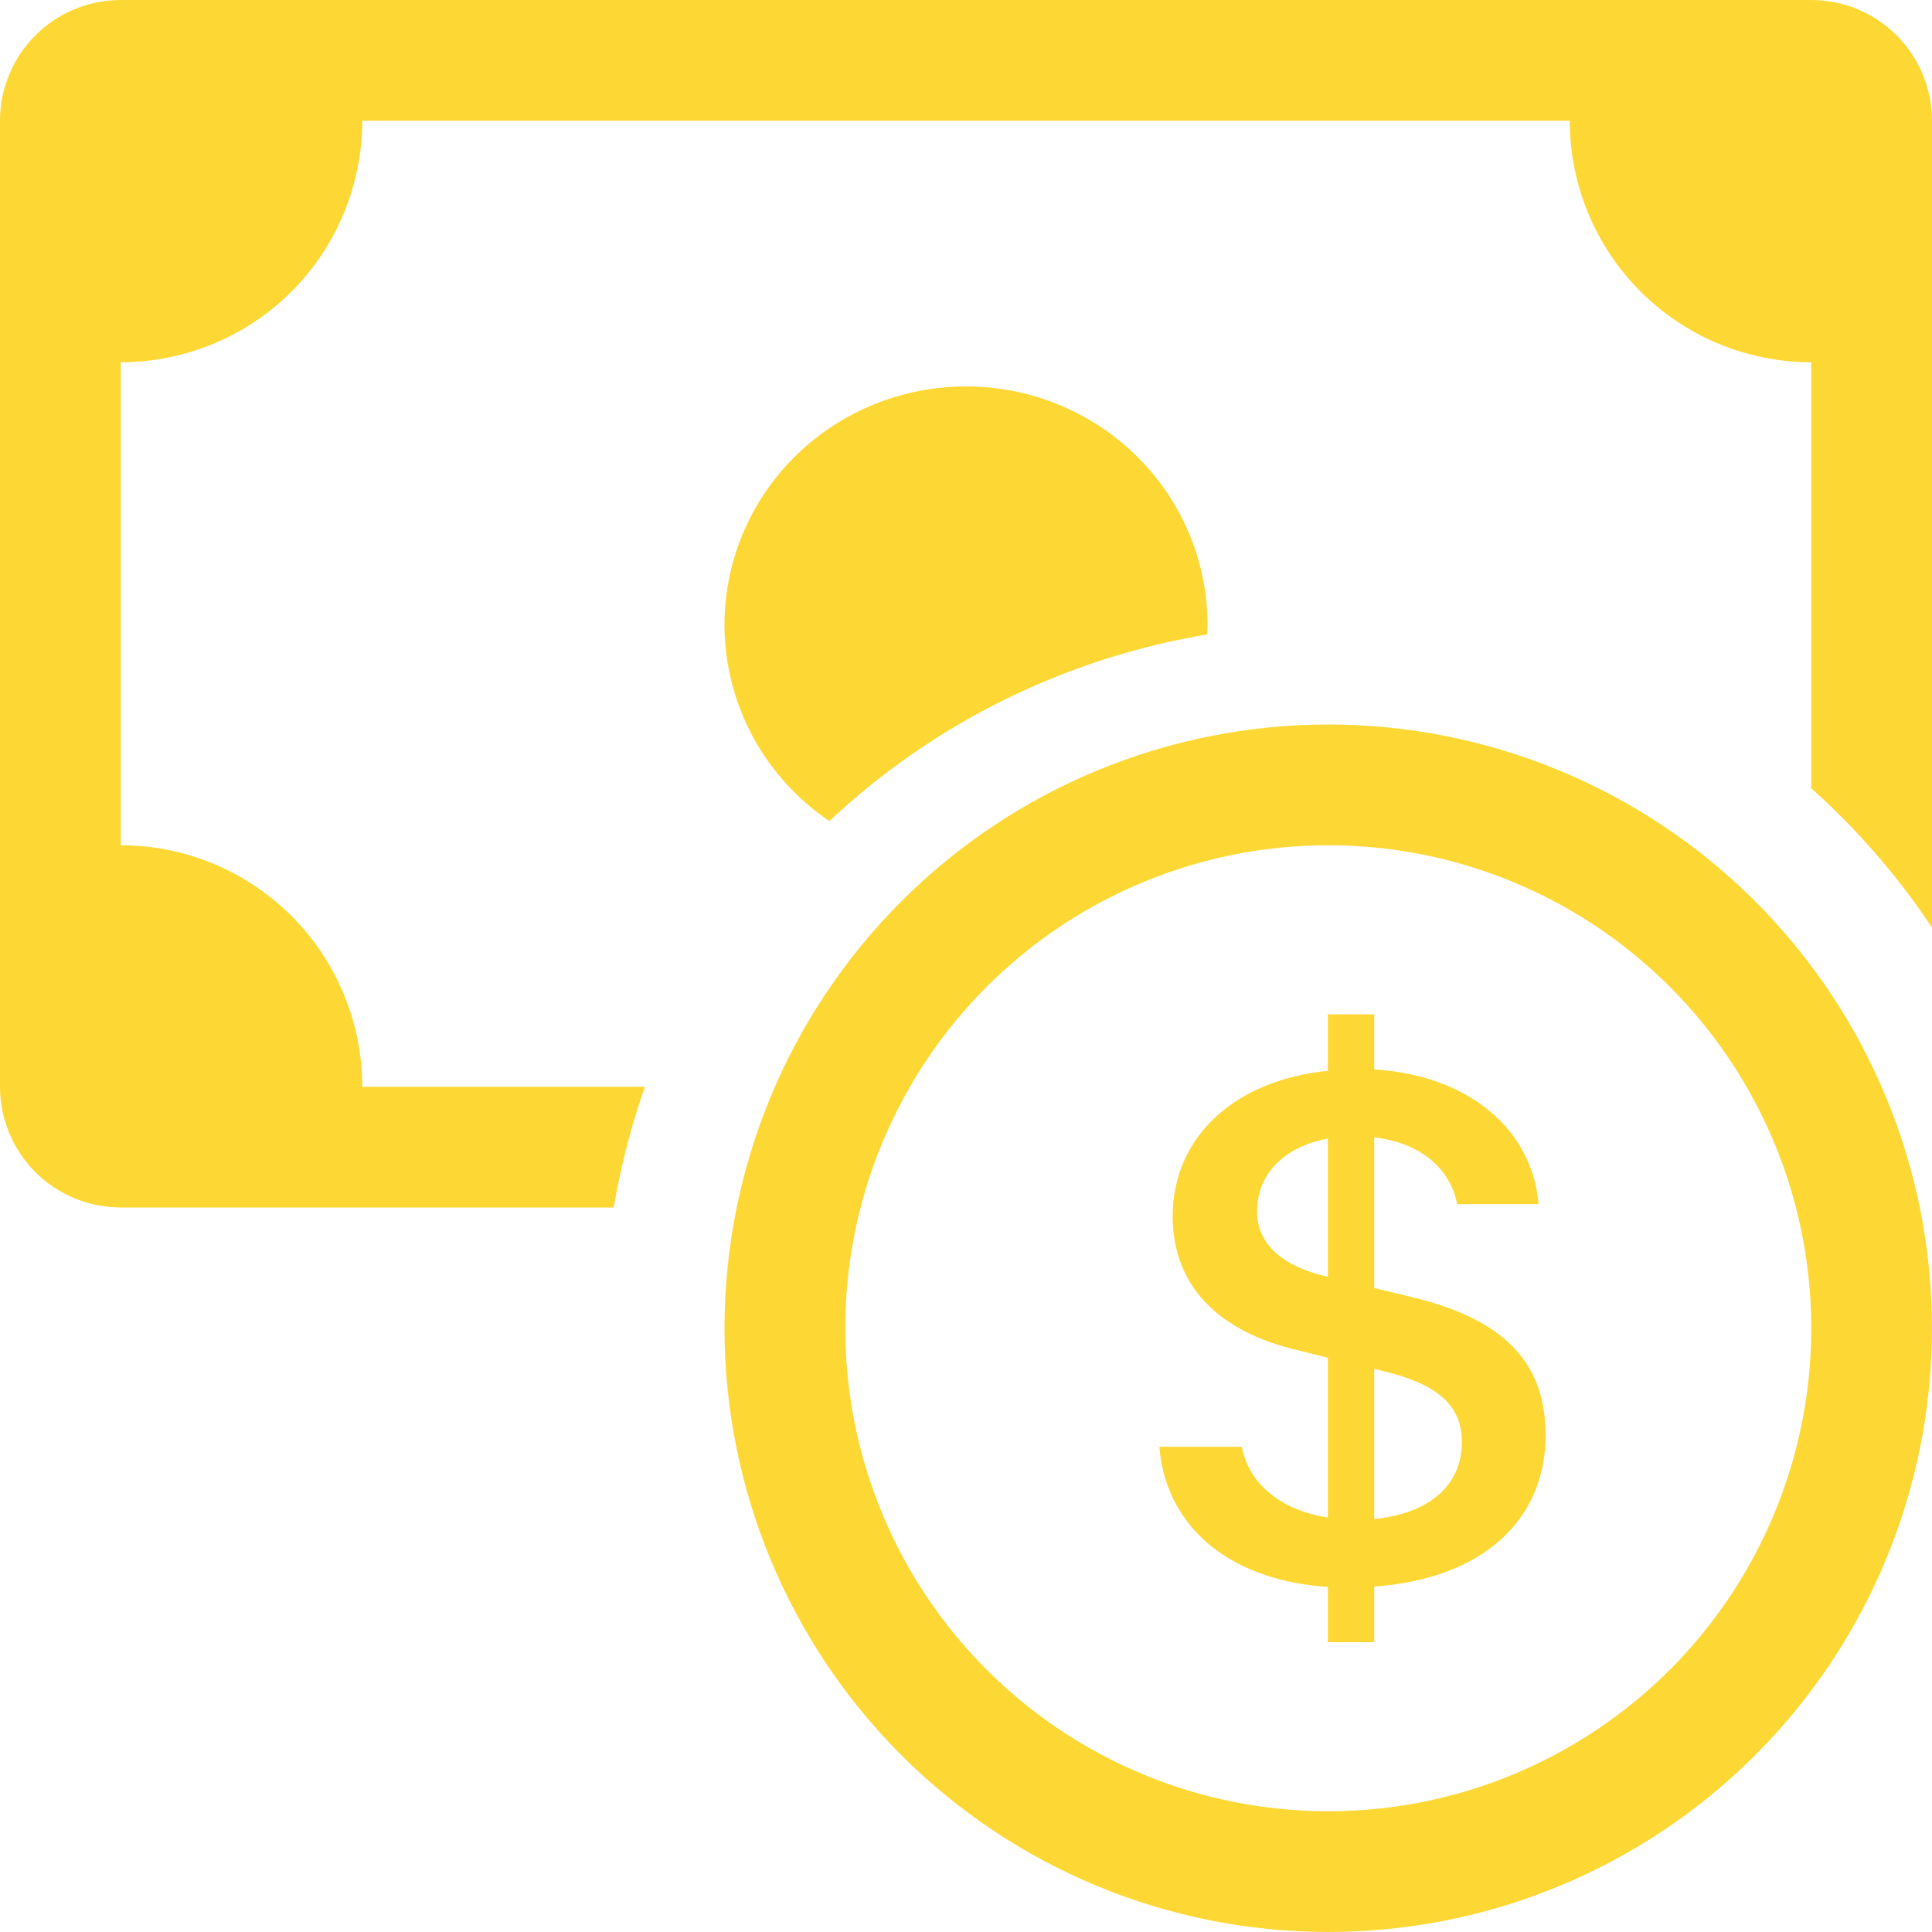 <svg width="40" height="40" viewBox="0 0 40 40" fill="none" xmlns="http://www.w3.org/2000/svg">
<path fill-rule="evenodd" clip-rule="evenodd" d="M27.5 37.5C30.152 37.5 32.696 36.446 34.571 34.571C36.446 32.696 37.5 30.152 37.5 27.5C37.5 24.848 36.446 22.304 34.571 20.429C32.696 18.554 30.152 17.5 27.5 17.5C24.848 17.5 22.304 18.554 20.429 20.429C18.554 22.304 17.5 24.848 17.5 27.5C17.5 30.152 18.554 32.696 20.429 34.571C22.304 36.446 24.848 37.5 27.5 37.5ZM40 27.5C40 30.815 38.683 33.995 36.339 36.339C33.995 38.683 30.815 40 27.5 40C24.185 40 21.005 38.683 18.661 36.339C16.317 33.995 15 30.815 15 27.5C15 24.185 16.317 21.005 18.661 18.661C21.005 16.317 24.185 15 27.5 15C30.815 15 33.995 16.317 36.339 18.661C38.683 21.005 40 24.185 40 27.5Z" fill="#FDD835"/>
<path d="M24.003 29.954C24.123 31.504 25.329 32.71 27.492 32.856V34H28.452V32.848C30.692 32.69 32 31.473 32 29.71C32 28.103 31.002 27.276 29.21 26.85L28.452 26.668V23.548C29.414 23.66 30.024 24.193 30.17 24.931H31.854C31.734 23.436 30.472 22.269 28.452 22.141V21H27.492V22.17C25.579 22.36 24.279 23.527 24.279 25.181C24.279 26.642 25.247 27.573 26.857 27.952L27.492 28.111V31.418C26.509 31.267 25.856 30.716 25.71 29.954H24H24.003ZM27.484 26.434C26.54 26.213 26.027 25.758 26.027 25.077C26.027 24.312 26.581 23.74 27.492 23.574V26.434H27.484ZM28.59 28.374C29.739 28.644 30.267 29.081 30.267 29.853C30.267 30.734 29.609 31.338 28.452 31.449V28.342L28.59 28.374Z" fill="#FDD835"/>
<path d="M2.5 0C1.837 0 1.201 0.263 0.732 0.732C0.263 1.201 0 1.837 0 2.5L0 22.5C0 23.163 0.263 23.799 0.732 24.268C1.201 24.737 1.837 25 2.5 25H12.707C12.852 24.14 13.07 23.305 13.352 22.5H7.5C7.5 21.174 6.973 19.902 6.036 18.965C5.098 18.027 3.826 17.5 2.5 17.5V7.5C3.826 7.5 5.098 6.973 6.036 6.036C6.973 5.098 7.5 3.826 7.5 2.5H32.5C32.5 3.826 33.027 5.098 33.965 6.036C34.902 6.973 36.174 7.5 37.5 7.5V16.32C38.45 17.17 39.292 18.14 40 19.205V2.5C40 1.837 39.737 1.201 39.268 0.732C38.799 0.263 38.163 0 37.5 0L2.5 0Z" fill="#FDD835"/>
<path d="M24.995 13.135L25 12.93C25 12.081 24.777 11.246 24.353 10.506C23.929 9.767 23.319 9.147 22.582 8.709C21.845 8.27 21.005 8.027 20.145 8.002C19.284 7.978 18.431 8.173 17.669 8.569C16.908 8.965 16.262 9.548 15.796 10.262C15.33 10.976 15.059 11.797 15.008 12.645C14.958 13.493 15.131 14.34 15.509 15.103C15.888 15.866 16.46 16.519 17.17 17C19.329 14.971 22.054 13.625 24.995 13.135Z" fill="#FDD835"/>
</svg>
